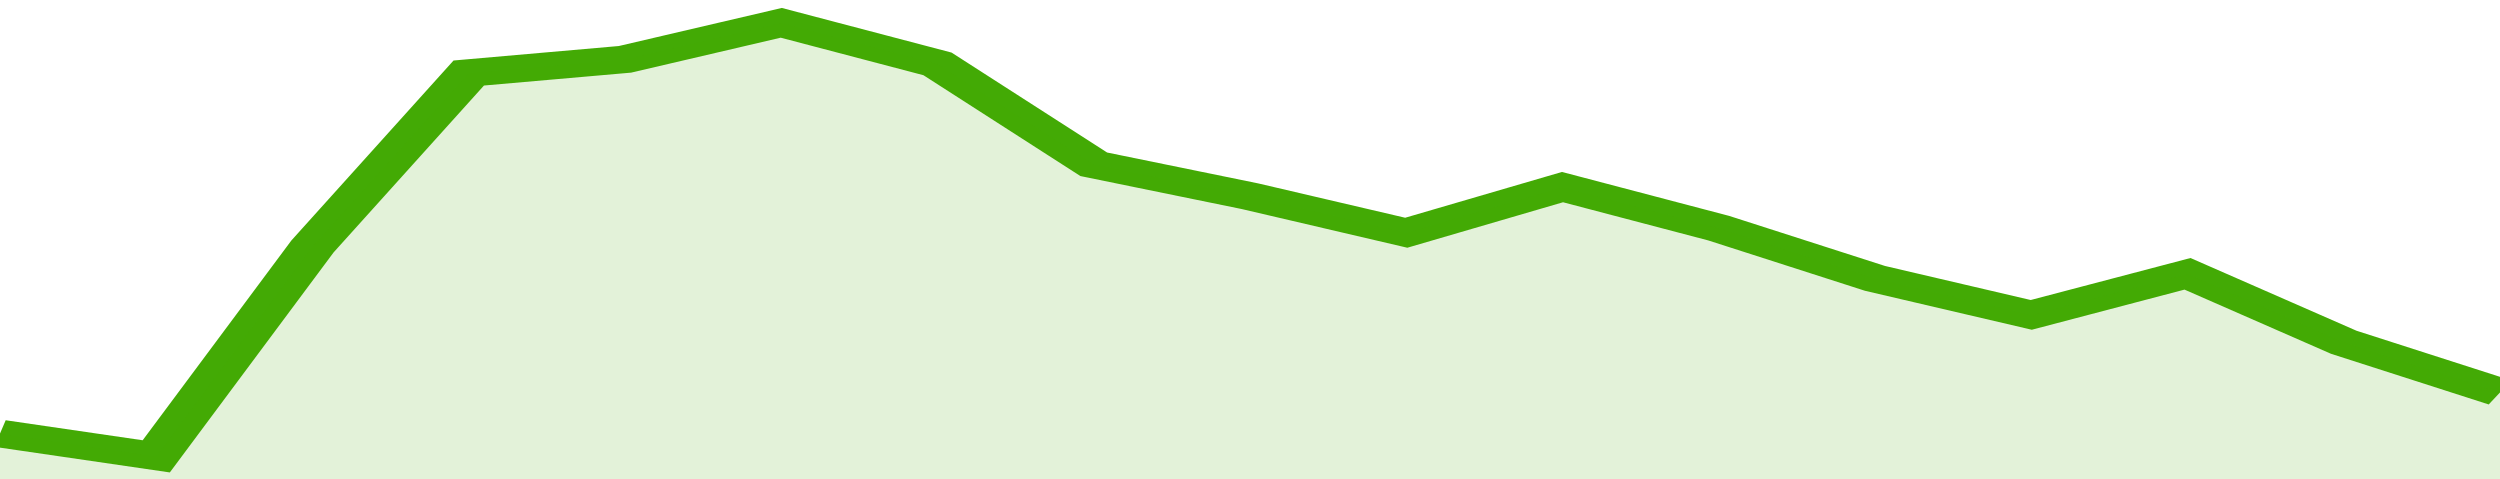 <svg xmlns="http://www.w3.org/2000/svg" viewBox="0 0 320 105" width="120" height="23" preserveAspectRatio="none">
				 <polyline fill="none" stroke="#43AA05" stroke-width="6" points="0, 95 20, 100 40, 54 60, 16 80, 13 100, 5 120, 14 140, 36 160, 43 180, 51 200, 41 220, 50 240, 61 260, 69 280, 60 300, 75 320, 86 320, 86 "> </polyline>
				 <polygon fill="#43AA05" opacity="0.15" points="0, 105 0, 95 20, 100 40, 54 60, 16 80, 13 100, 5 120, 14 140, 36 160, 43 180, 51 200, 41 220, 50 240, 61 260, 69 280, 60 300, 75 320, 86 320, 105 "></polygon>
			</svg>